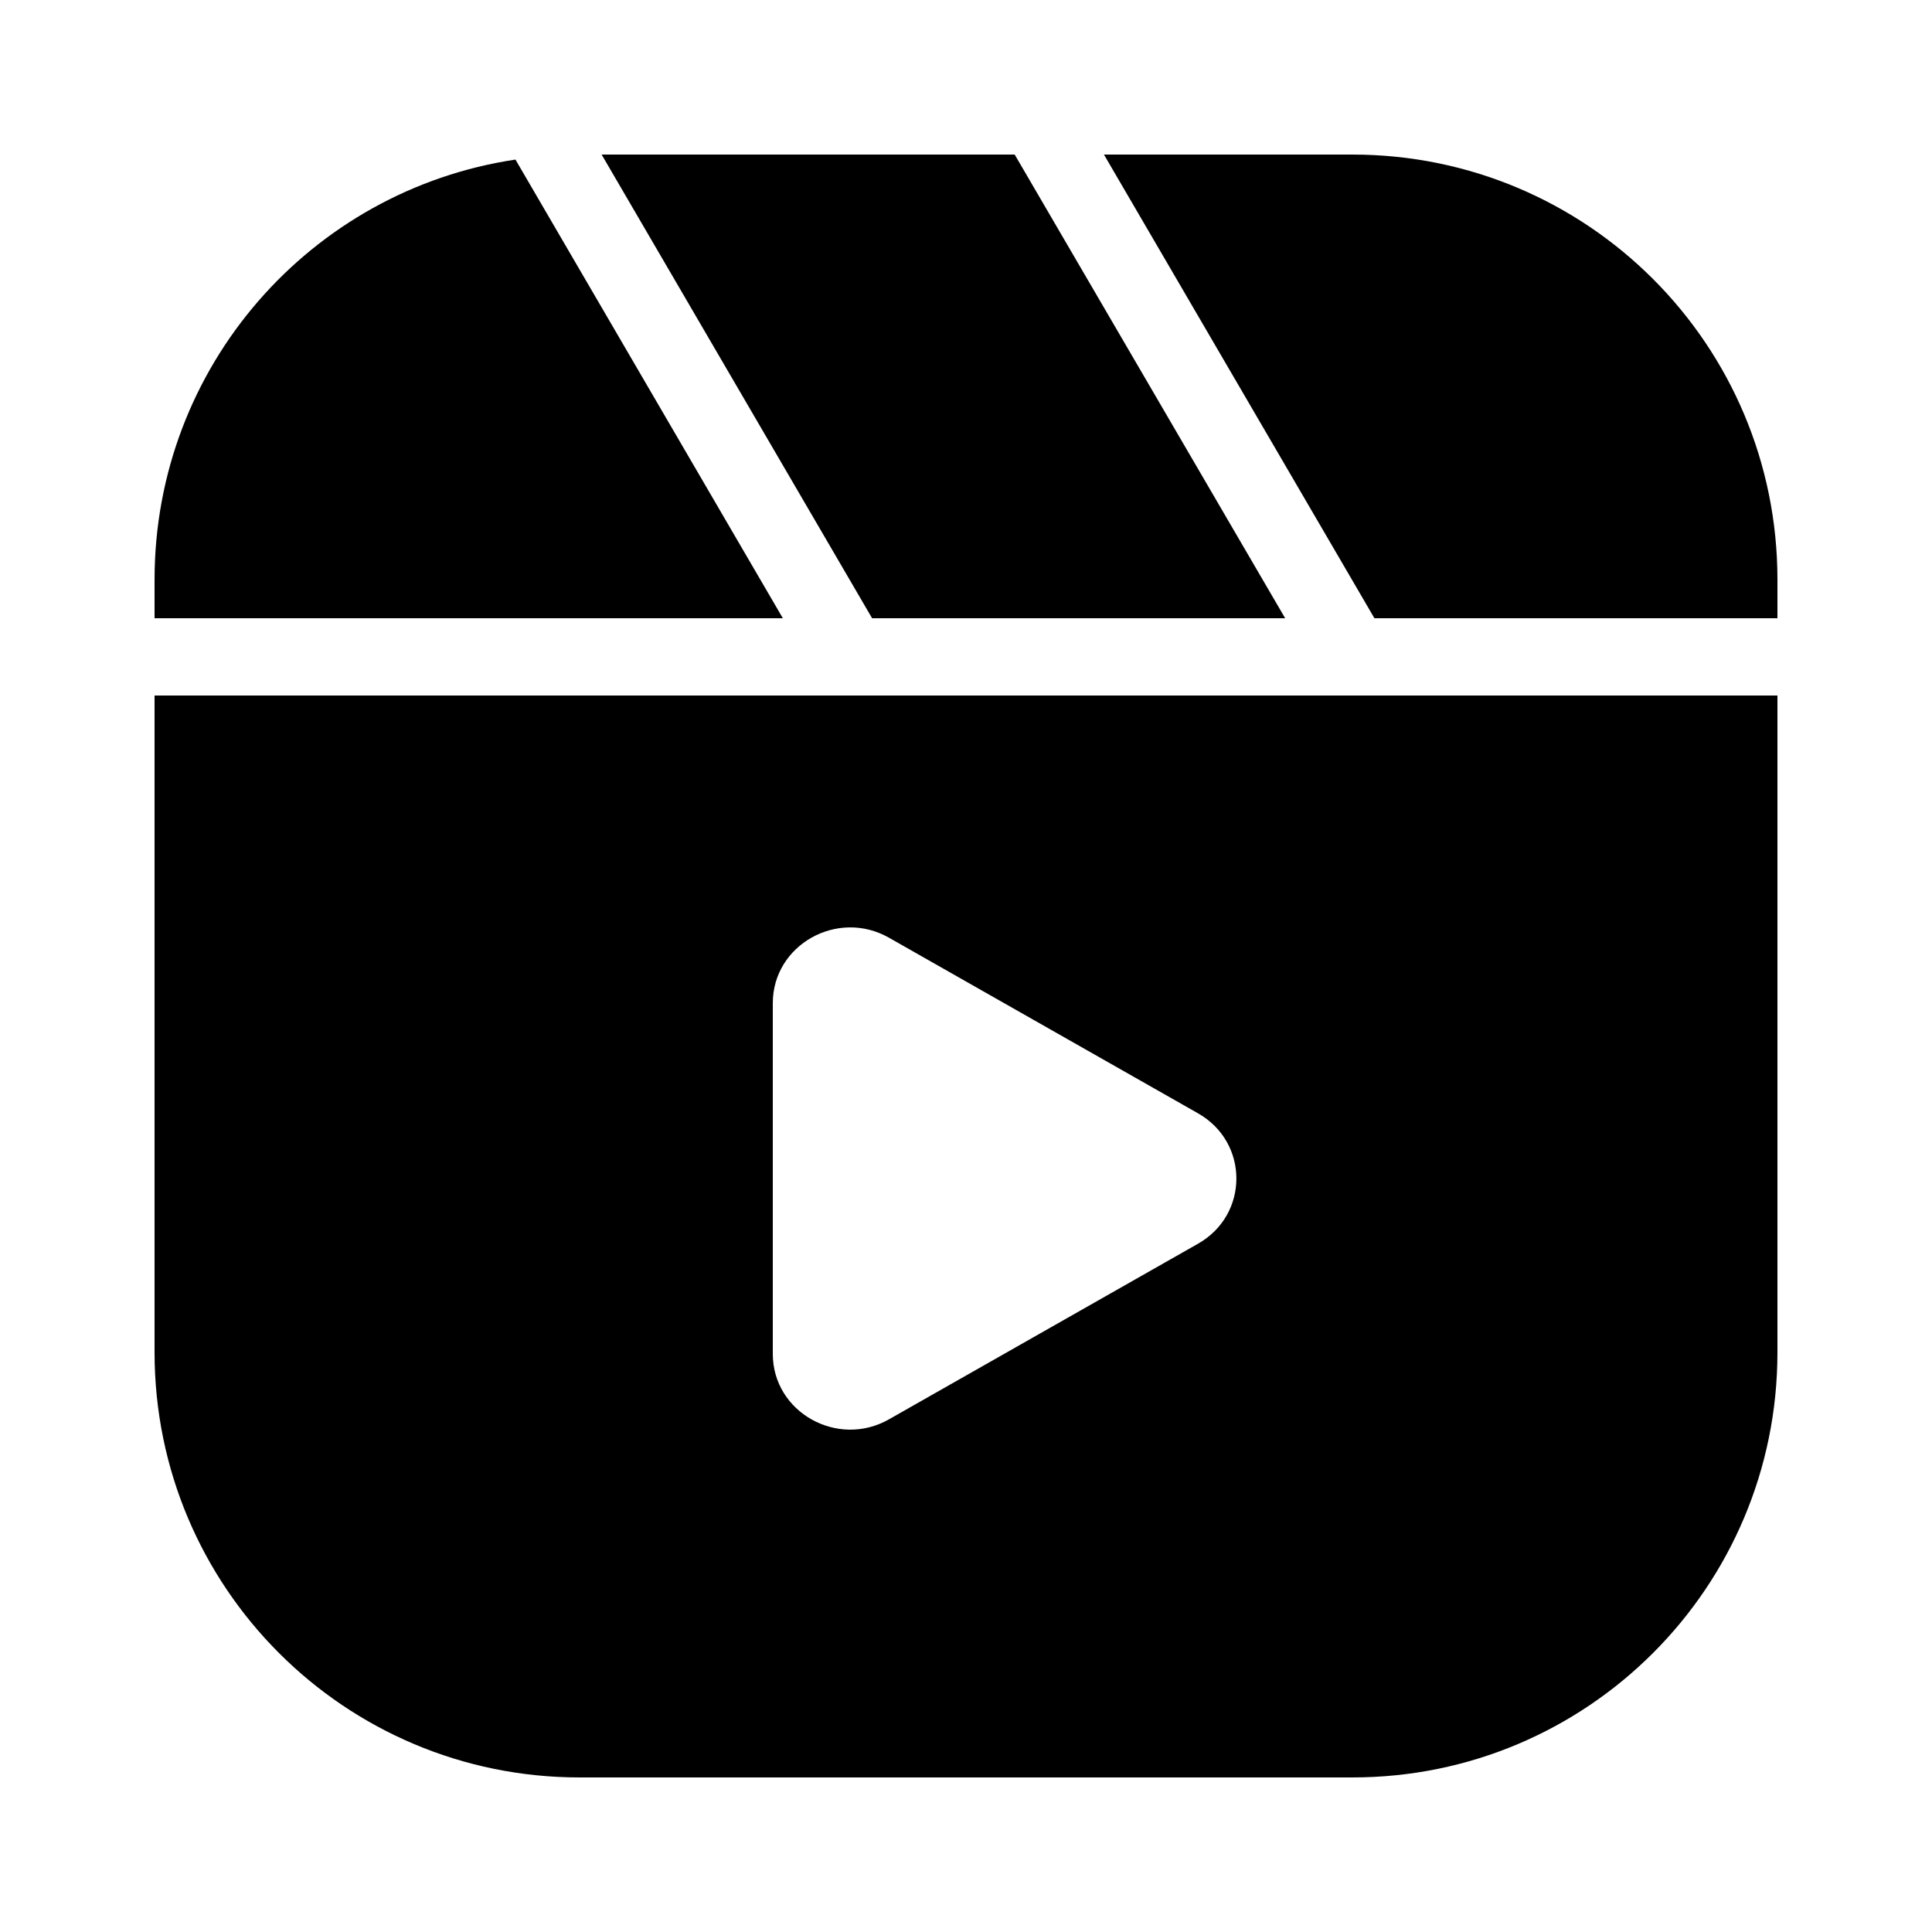 <?xml version="1.0" encoding="UTF-8"?> <svg xmlns="http://www.w3.org/2000/svg" viewBox="0 0 50 50" width="100px" height="100px"><path d="M13.34 4.13L20.26 16H4v-1C4 9.48 8.05 4.92 13.34 4.13zM33.26 16L22.57 16 15.57 4 26.26 4zM46 15v1H35.57l-7-12H35C41.08 4 46 8.92 46 15zM4 18v17c0 6.08 4.92 11 11 11h20c6.08 0 11-4.92 11-11V18H4zM31 32.19l-7.99 4.54C21.68 37.49 20 36.55 20 35.04v-9.08c0-1.51 1.68-2.45 3.01-1.69L31 28.81C32.33 29.56 32.33 31.44 31 32.19z"></path></svg> 